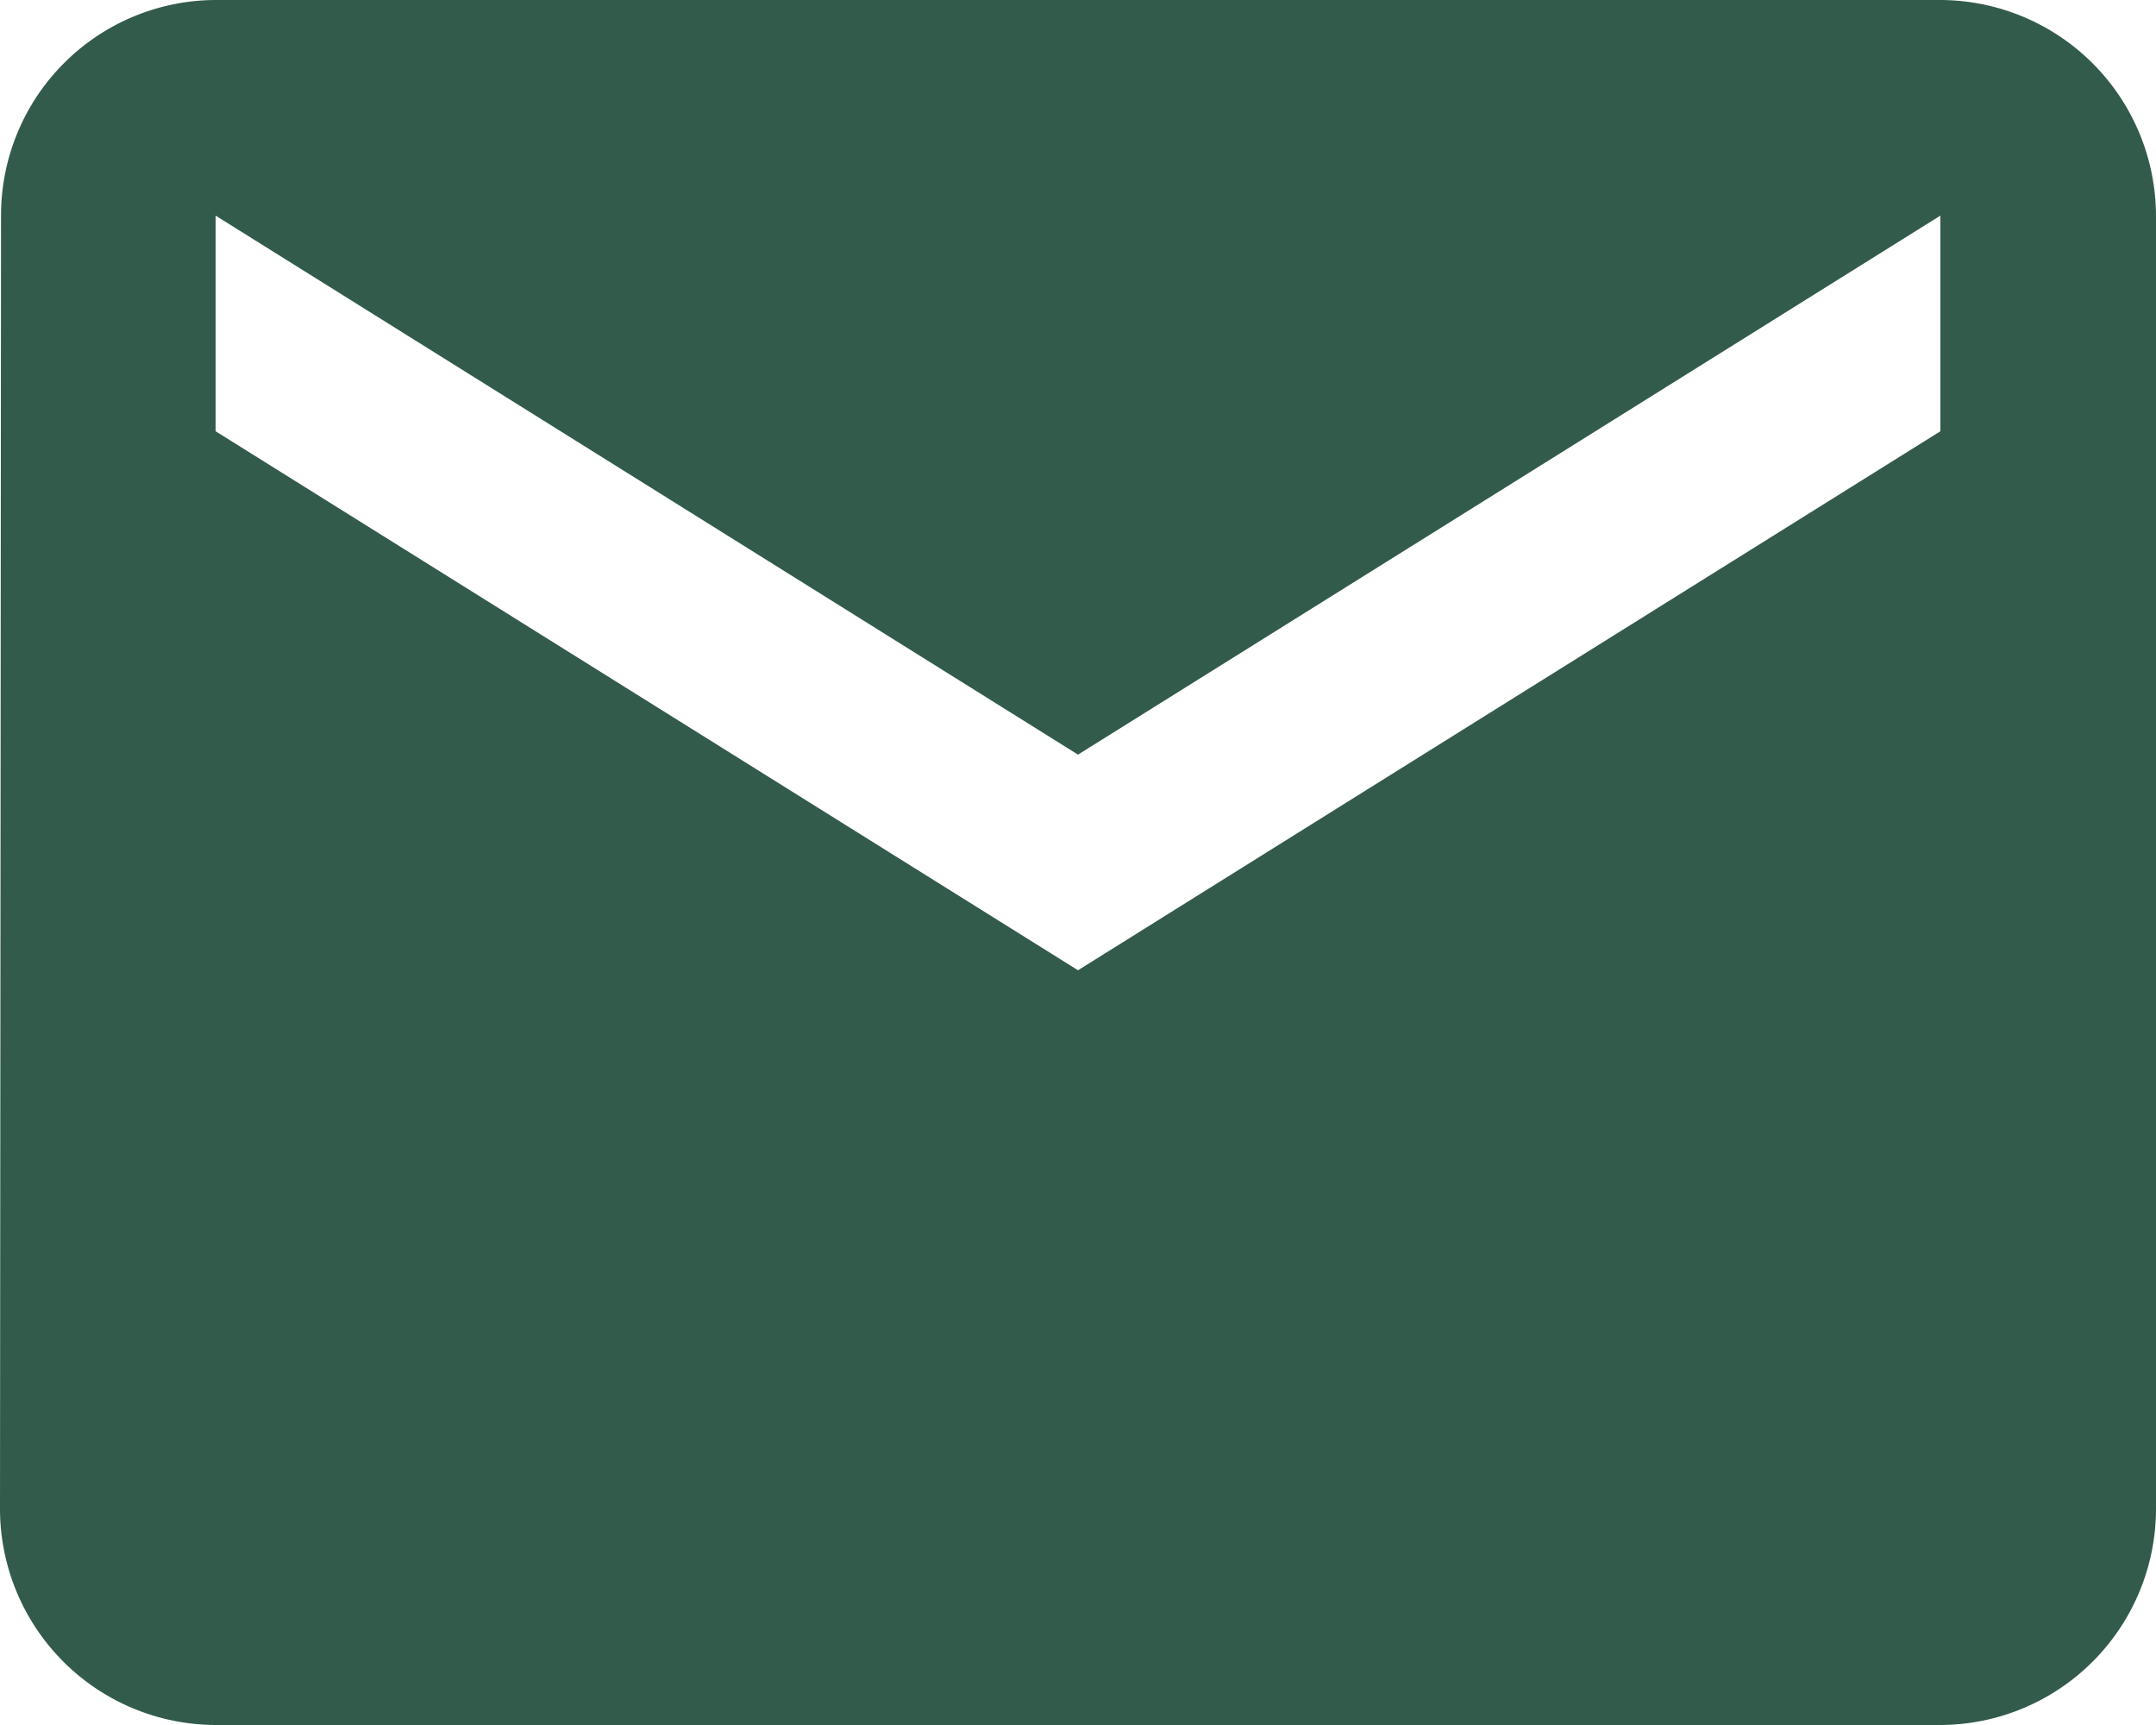 <svg xmlns="http://www.w3.org/2000/svg" width="18.75" height="15" viewBox="0 0 18.75 15">
  <path id="Icon_material-email" data-name="Icon material-email" d="M19.875,6h-15A1.872,1.872,0,0,0,3.009,7.875L3,19.125A1.881,1.881,0,0,0,4.875,21h15a1.881,1.881,0,0,0,1.875-1.875V7.875A1.881,1.881,0,0,0,19.875,6Zm0,3.75-7.5,4.687L4.875,9.75V7.875l7.5,4.687,7.5-4.687Z" transform="translate(-3 -6)" fill="#335b4c"/>
</svg>
